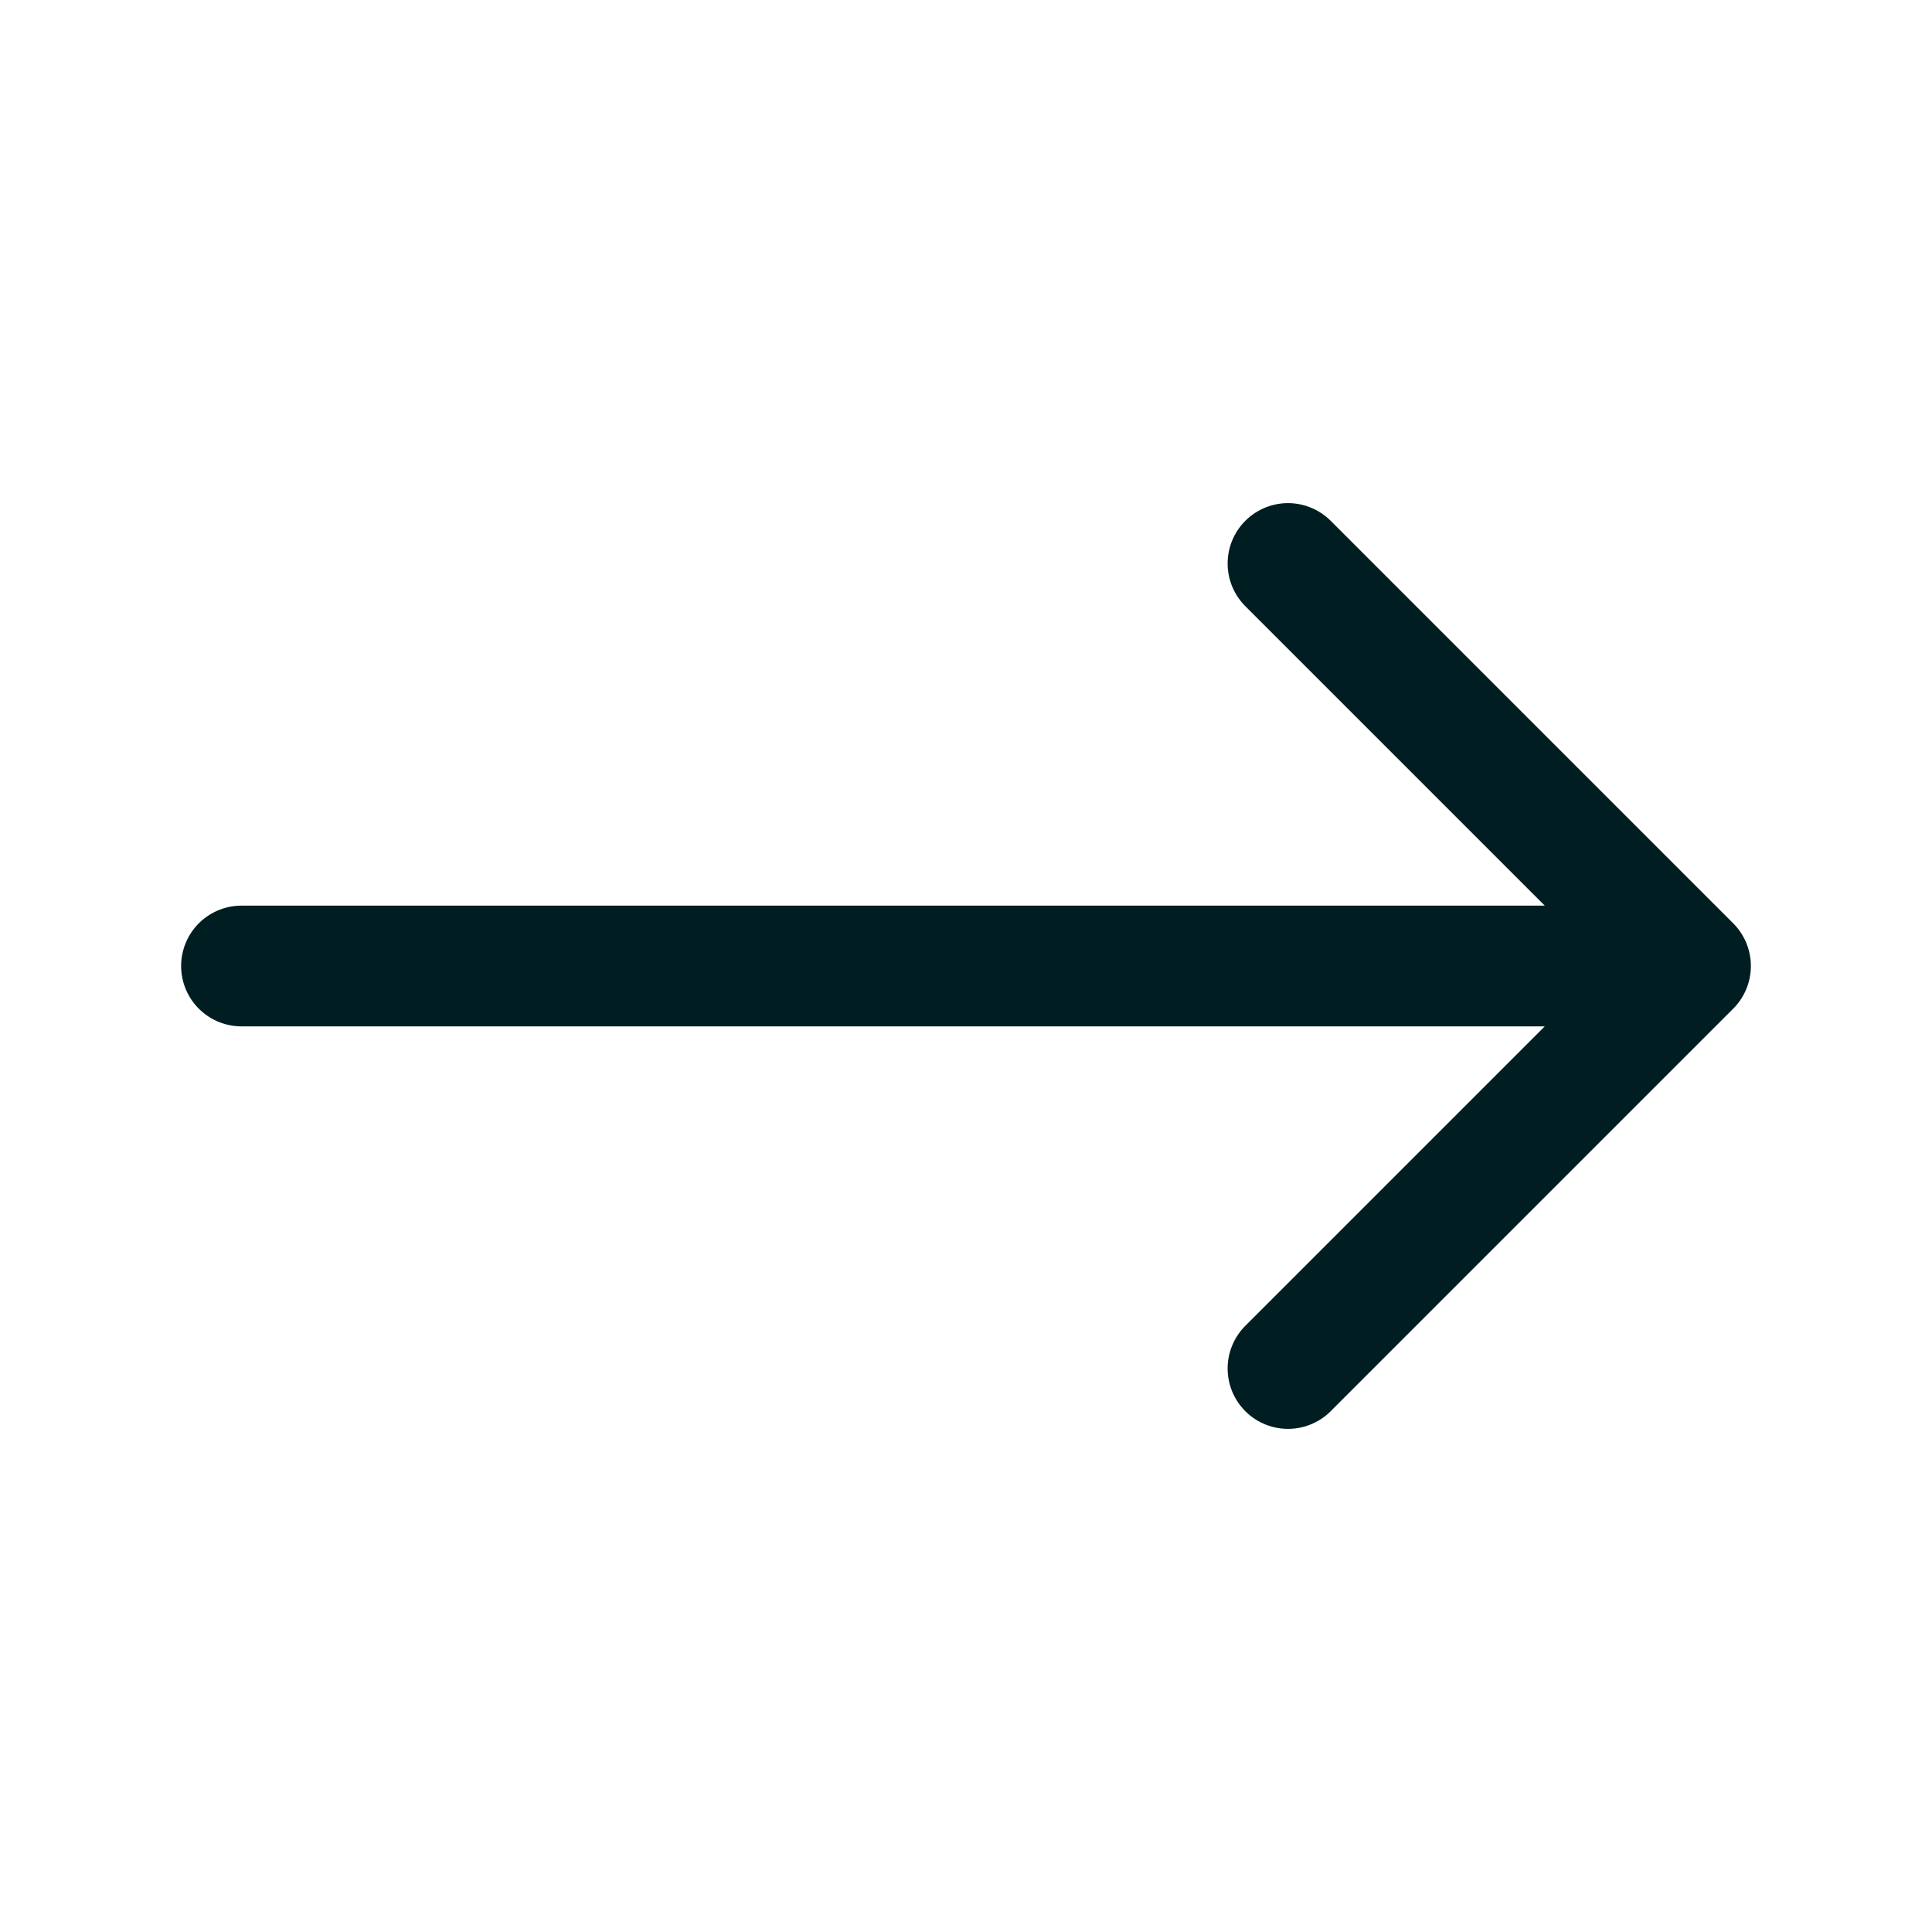 <svg width="24" height="24" viewBox="0 0 24 24" fill="none" xmlns="http://www.w3.org/2000/svg">
<path d="M3 12H21M21 12L16 7M21 12L16 17" stroke="#001E22" stroke-width="1.5" stroke-linecap="round" stroke-linejoin="bevel"/>
</svg>
